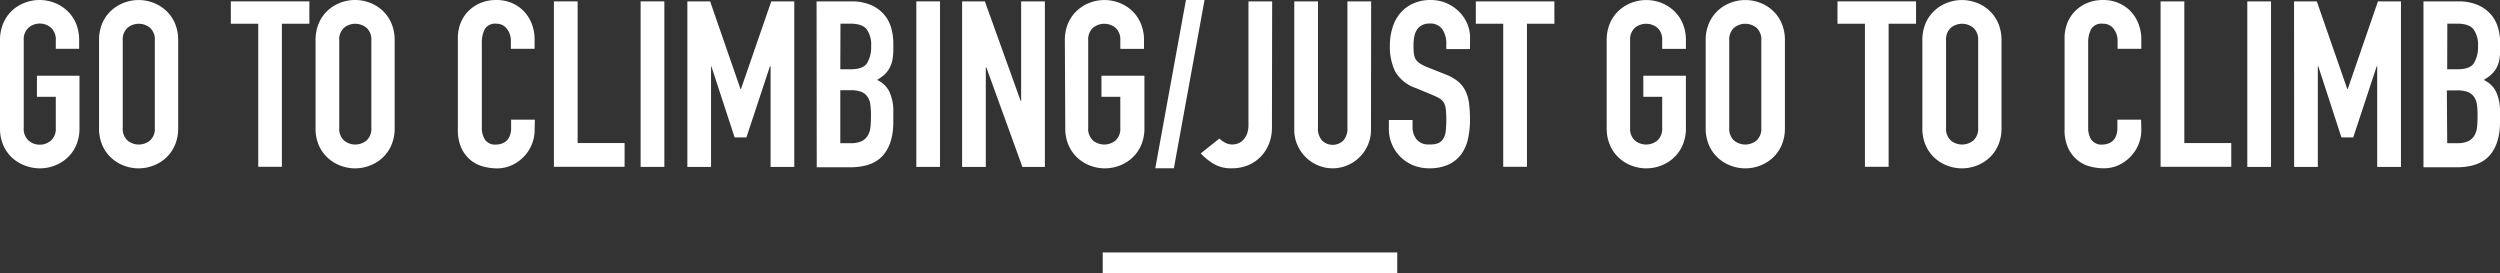 <svg xmlns="http://www.w3.org/2000/svg" viewBox="0 0 594.19 65"><rect x="0" y="0" width="594.19" height="65" fill="#333333" stroke="none"/><defs><style>.cls-1{fill:#fff;}</style></defs><title>climbing_title</title><g id="レイヤー_2" data-name="レイヤー 2"><g id="contents_OL"><rect class="cls-1" x="262.09" y="60" width="70" height="5"/><path class="cls-1" d="M0,9.61a10.12,10.12,0,0,1,.83-4.2A8.88,8.88,0,0,1,3,2.4a9.35,9.35,0,0,1,3-1.79,9.78,9.78,0,0,1,6.8,0,9.31,9.31,0,0,1,3,1.79,8.9,8.9,0,0,1,2.19,3,10.12,10.12,0,0,1,.82,4.2v2H13.26v-2a3.77,3.77,0,0,0-1.13-3,4,4,0,0,0-2.68-1,4,4,0,0,0-2.68,1,3.74,3.74,0,0,0-1.13,3V30.39a3.74,3.74,0,0,0,1.13,3,4,4,0,0,0,2.68,1,4,4,0,0,0,2.68-1,3.77,3.77,0,0,0,1.13-3V23H8.78V18H18.89V30.39a10,10,0,0,1-.82,4.22,8.82,8.82,0,0,1-2.19,3,9.31,9.31,0,0,1-3,1.79,9.78,9.78,0,0,1-6.8,0A9.35,9.35,0,0,1,3,37.6a8.8,8.8,0,0,1-2.18-3A10,10,0,0,1,0,30.39Z"/><path class="cls-1" d="M23.54,9.61a10.12,10.12,0,0,1,.82-4.2,8.9,8.9,0,0,1,2.19-3,9.25,9.25,0,0,1,3-1.79,9.75,9.75,0,0,1,6.79,0,9.35,9.35,0,0,1,3,1.79,8.88,8.88,0,0,1,2.18,3,10.12,10.12,0,0,1,.83,4.2V30.39a10,10,0,0,1-.83,4.22,8.8,8.8,0,0,1-2.18,3,9.35,9.35,0,0,1-3,1.79,9.75,9.75,0,0,1-6.79,0,9.25,9.25,0,0,1-3-1.79,8.82,8.82,0,0,1-2.19-3,10,10,0,0,1-.82-4.22Zm5.63,20.78a3.77,3.77,0,0,0,1.13,3,4.22,4.22,0,0,0,5.36,0,3.74,3.74,0,0,0,1.14-3V9.61a3.74,3.74,0,0,0-1.14-3,4.22,4.22,0,0,0-5.36,0,3.77,3.77,0,0,0-1.13,3Z"/><path class="cls-1" d="M61.38,5.64H54.86V.33H73.53V5.64H67v34H61.38Z"/><path class="cls-1" d="M75,9.61a10.12,10.12,0,0,1,.82-4.2A8.9,8.9,0,0,1,78,2.4a9.25,9.25,0,0,1,3-1.79,9.75,9.75,0,0,1,6.79,0,9.35,9.35,0,0,1,3,1.79,8.88,8.88,0,0,1,2.18,3,10.12,10.12,0,0,1,.83,4.2V30.39a10,10,0,0,1-.83,4.22,8.8,8.8,0,0,1-2.18,3,9.35,9.35,0,0,1-3,1.79,9.75,9.75,0,0,1-6.79,0,9.25,9.25,0,0,1-3-1.79,8.82,8.82,0,0,1-2.19-3A10,10,0,0,1,75,30.39Zm5.63,20.78a3.77,3.77,0,0,0,1.13,3,4.22,4.22,0,0,0,5.36,0,3.74,3.74,0,0,0,1.14-3V9.61a3.74,3.74,0,0,0-1.14-3,4.22,4.22,0,0,0-5.36,0,3.77,3.77,0,0,0-1.13,3Z"/><path class="cls-1" d="M127.07,30.88a8.93,8.93,0,0,1-.69,3.48,9.13,9.13,0,0,1-1.91,2.91,9.48,9.48,0,0,1-2.84,2,8.32,8.32,0,0,1-3.51.75,12.78,12.78,0,0,1-3.26-.44,7.88,7.88,0,0,1-3-1.52,8.15,8.15,0,0,1-2.19-2.85,10.27,10.27,0,0,1-.85-4.47V9.06a9.59,9.59,0,0,1,.66-3.59,8.37,8.37,0,0,1,1.88-2.87,8.77,8.77,0,0,1,2.9-1.91A9.75,9.75,0,0,1,118,0a9.26,9.26,0,0,1,3.59.69,8.74,8.74,0,0,1,2.87,1.93,9,9,0,0,1,1.91,3,10.16,10.16,0,0,1,.69,3.78V11.6h-5.64V9.72a4.54,4.54,0,0,0-.94-2.87A3,3,0,0,0,118,5.64a2.87,2.87,0,0,0-2.79,1.29,7,7,0,0,0-.69,3.29V30.33a5.17,5.17,0,0,0,.75,2.87,2.93,2.93,0,0,0,2.68,1.16,4.08,4.08,0,0,0,1.19-.19,3.37,3.37,0,0,0,1.16-.63,3.21,3.21,0,0,0,.85-1.22,4.92,4.92,0,0,0,.33-1.93V28.45h5.64Z"/><path class="cls-1" d="M131.65.33h5.64V34h11.16v5.64h-16.8Z"/><path class="cls-1" d="M152.26.33h5.64V39.67h-5.64Z"/><path class="cls-1" d="M163.37.33h5.41L176,21.16h.11L183.31.33h5.47V39.67h-5.63V15.75H183l-5.59,16.9h-2.81l-5.53-16.9H169V39.67h-5.63Z"/><path class="cls-1" d="M194.08.33h8.24a11.58,11.58,0,0,1,4.61.83,8.68,8.68,0,0,1,3.12,2.21,8.24,8.24,0,0,1,1.74,3.18,13.19,13.19,0,0,1,.53,3.73v1.43a13,13,0,0,1-.25,2.71,6.59,6.59,0,0,1-.75,1.93,6.13,6.13,0,0,1-1.21,1.47A11.39,11.39,0,0,1,208.45,19a6,6,0,0,1,2.93,2.79,11.06,11.06,0,0,1,.94,4.94V29q0,5.19-2.52,8t-8,2.76h-7.68Zm5.64,16.13h2.54c1.88,0,3.14-.47,3.79-1.4a7.34,7.34,0,0,0,1-4.12,6.28,6.28,0,0,0-1.07-4q-1.08-1.32-3.9-1.32h-2.32Zm0,17.57h2.43a6,6,0,0,0,2.68-.49,3.5,3.5,0,0,0,1.46-1.39,4.93,4.93,0,0,0,.61-2.09c.08-.81.11-1.7.11-2.66a17.77,17.77,0,0,0-.16-2.59,4.21,4.21,0,0,0-.69-1.85,3.26,3.26,0,0,0-1.47-1.14,6.76,6.76,0,0,0-2.48-.38h-2.49Z"/><path class="cls-1" d="M217.79.33h5.63V39.67h-5.63Z"/><path class="cls-1" d="M228.67.33h5.41L242.59,24h.11V.33h5.64V39.67H243L234.42,16h-.12V39.67h-5.63Z"/><path class="cls-1" d="M253.09,9.61a10,10,0,0,1,.83-4.2,8.88,8.88,0,0,1,2.18-3,9.25,9.25,0,0,1,3-1.79,9.75,9.75,0,0,1,6.79,0,9.25,9.25,0,0,1,3,1.79,8.88,8.88,0,0,1,2.18,3,10,10,0,0,1,.83,4.2v2h-5.63v-2a3.77,3.77,0,0,0-1.13-3,4.22,4.22,0,0,0-5.36,0,3.74,3.74,0,0,0-1.14,3V30.39a3.74,3.74,0,0,0,1.14,3,4.22,4.22,0,0,0,5.36,0,3.77,3.77,0,0,0,1.13-3V23h-4.48V18H272V30.39a9.84,9.84,0,0,1-.83,4.22,8.8,8.8,0,0,1-2.18,3,9.25,9.25,0,0,1-3,1.79,9.75,9.75,0,0,1-6.79,0,9.25,9.25,0,0,1-3-1.79,8.8,8.8,0,0,1-2.18-3,9.84,9.84,0,0,1-.83-4.22Z"/><path class="cls-1" d="M281.87,0h4.42L279,40h-4.42Z"/><path class="cls-1" d="M302.31,30.39a10.25,10.25,0,0,1-.66,3.67,9.29,9.29,0,0,1-1.91,3.07,9,9,0,0,1-3,2.1,10.06,10.06,0,0,1-4,.77,8,8,0,0,1-4.5-1.19,14.62,14.62,0,0,1-2.85-2.35l4.42-3.53a6.06,6.06,0,0,0,1.41,1,3.58,3.58,0,0,0,1.69.41,4.22,4.22,0,0,0,1.16-.19,3.22,3.22,0,0,0,1.24-.72,4.22,4.22,0,0,0,1-1.43,5.82,5.82,0,0,0,.42-2.41V.33h5.63Z"/><path class="cls-1" d="M325.85,30.83a8.89,8.89,0,0,1-.72,3.59,9.22,9.22,0,0,1-4.86,4.86,9,9,0,0,1-7.07,0,9.22,9.22,0,0,1-4.86-4.86,8.89,8.89,0,0,1-.72-3.59V.33h5.63v30a4.18,4.18,0,0,0,1,3.09,3.61,3.61,0,0,0,5,0,4.22,4.22,0,0,0,1-3.09V.33h5.64Z"/><path class="cls-1" d="M349.38,11.66h-5.63V10.39A6,6,0,0,0,342.84,7a3.39,3.39,0,0,0-3.07-1.4,3.61,3.61,0,0,0-1.9.44,3.15,3.15,0,0,0-1.16,1.13,4.61,4.61,0,0,0-.58,1.6,10.77,10.77,0,0,0-.17,1.91c0,.77,0,1.43.08,2a3.61,3.61,0,0,0,.42,1.38,3.09,3.09,0,0,0,1,1,9.25,9.25,0,0,0,1.74.89l4.31,1.71a10.68,10.68,0,0,1,3,1.68,6.88,6.88,0,0,1,1.8,2.27,9.52,9.52,0,0,1,.85,3,29.48,29.48,0,0,1,.22,3.84,20.4,20.4,0,0,1-.49,4.62,9.79,9.79,0,0,1-1.63,3.64,7.84,7.84,0,0,1-3,2.41,10.89,10.89,0,0,1-4.59.88,10,10,0,0,1-3.81-.72,9.31,9.31,0,0,1-3-2,9.22,9.22,0,0,1-2.76-6.66v-2.1h5.63v1.77a4.6,4.6,0,0,0,.92,2.79,3.52,3.52,0,0,0,3.06,1.24A4.89,4.89,0,0,0,341.9,34a2.83,2.83,0,0,0,1.21-1.16,4.64,4.64,0,0,0,.53-1.85c.07-.74.11-1.55.11-2.43a24.79,24.79,0,0,0-.11-2.54,4,4,0,0,0-.47-1.61,2.93,2.93,0,0,0-1-1,14.08,14.08,0,0,0-1.69-.83l-4-1.66a8.92,8.92,0,0,1-4.89-3.95,13.53,13.53,0,0,1-1.25-6.16,14.51,14.51,0,0,1,.61-4.2,10,10,0,0,1,1.8-3.42,8.46,8.46,0,0,1,3-2.29A9.89,9.89,0,0,1,340,0a9.44,9.44,0,0,1,3.84.77,9.63,9.63,0,0,1,3,2.05,9,9,0,0,1,1.9,2.84,8.31,8.31,0,0,1,.66,3.24Z"/><path class="cls-1" d="M357.28,5.64h-6.51V.33h18.67V5.64h-6.52v34h-5.64Z"/><path class="cls-1" d="M381.87,9.61a10.12,10.12,0,0,1,.83-4.2,8.88,8.88,0,0,1,2.18-3,9.35,9.35,0,0,1,3-1.79,9.78,9.78,0,0,1,6.8,0,9.31,9.31,0,0,1,3,1.79,8.9,8.9,0,0,1,2.19,3,10.12,10.12,0,0,1,.83,4.2v2h-5.64v-2a3.77,3.77,0,0,0-1.13-3,4.22,4.22,0,0,0-5.36,0,3.74,3.74,0,0,0-1.13,3V30.39a3.74,3.74,0,0,0,1.13,3,4.22,4.22,0,0,0,5.36,0,3.77,3.77,0,0,0,1.13-3V23h-4.48V18h10.12V30.39a10,10,0,0,1-.83,4.22,8.82,8.82,0,0,1-2.19,3,9.31,9.31,0,0,1-3,1.79,9.78,9.78,0,0,1-6.8,0,9.35,9.35,0,0,1-3-1.79,8.8,8.8,0,0,1-2.18-3,10,10,0,0,1-.83-4.22Z"/><path class="cls-1" d="M405.4,9.61a10.12,10.12,0,0,1,.83-4.2,8.9,8.9,0,0,1,2.19-3,9.31,9.31,0,0,1,3-1.79,9.78,9.78,0,0,1,6.8,0,9.35,9.35,0,0,1,3,1.79,8.88,8.88,0,0,1,2.18,3,10.12,10.12,0,0,1,.83,4.2V30.39a10,10,0,0,1-.83,4.22,8.8,8.8,0,0,1-2.18,3,9.35,9.35,0,0,1-3,1.79,9.78,9.78,0,0,1-6.8,0,9.31,9.31,0,0,1-3-1.79,8.82,8.82,0,0,1-2.19-3,10,10,0,0,1-.83-4.22ZM411,30.39a3.77,3.77,0,0,0,1.13,3,4.22,4.22,0,0,0,5.36,0,3.74,3.74,0,0,0,1.13-3V9.61a3.74,3.74,0,0,0-1.13-3,4.22,4.22,0,0,0-5.36,0,3.77,3.77,0,0,0-1.13,3Z"/><path class="cls-1" d="M443.25,5.64h-6.52V.33H455.4V5.64h-6.52v34h-5.63Z"/><path class="cls-1" d="M456.9,9.61a10.12,10.12,0,0,1,.82-4.2,8.9,8.9,0,0,1,2.19-3,9.25,9.25,0,0,1,3-1.79,9.75,9.75,0,0,1,6.79,0,9.35,9.35,0,0,1,3,1.79,8.88,8.88,0,0,1,2.18,3,10.12,10.12,0,0,1,.83,4.2V30.39a10,10,0,0,1-.83,4.22,8.8,8.8,0,0,1-2.18,3,9.35,9.35,0,0,1-3,1.79,9.75,9.75,0,0,1-6.79,0,9.25,9.25,0,0,1-3-1.79,8.82,8.82,0,0,1-2.19-3,10,10,0,0,1-.82-4.22Zm5.63,20.78a3.77,3.77,0,0,0,1.13,3,4.22,4.22,0,0,0,5.36,0,3.74,3.74,0,0,0,1.14-3V9.61a3.74,3.74,0,0,0-1.14-3,4.22,4.22,0,0,0-5.36,0,3.77,3.77,0,0,0-1.13,3Z"/><path class="cls-1" d="M508.94,30.88a8.93,8.93,0,0,1-.69,3.48,9.13,9.13,0,0,1-1.91,2.91,9.48,9.48,0,0,1-2.84,2A8.32,8.32,0,0,1,500,40a12.78,12.78,0,0,1-3.26-.44,7.88,7.88,0,0,1-3-1.52,8.15,8.15,0,0,1-2.19-2.85,10.27,10.27,0,0,1-.85-4.47V9.06a9.59,9.59,0,0,1,.66-3.59,8.37,8.37,0,0,1,1.88-2.87,8.67,8.67,0,0,1,2.9-1.91A9.75,9.75,0,0,1,499.88,0a9.26,9.26,0,0,1,3.59.69,8.74,8.74,0,0,1,2.87,1.93,9,9,0,0,1,1.91,3,10.16,10.16,0,0,1,.69,3.78V11.6H503.3V9.72a4.54,4.54,0,0,0-.94-2.87,3,3,0,0,0-2.54-1.21A2.87,2.87,0,0,0,497,6.93a7,7,0,0,0-.69,3.29V30.33a5.17,5.17,0,0,0,.75,2.87,2.92,2.92,0,0,0,2.68,1.16,4,4,0,0,0,1.18-.19,3,3,0,0,0,2-1.85,4.92,4.92,0,0,0,.33-1.93V28.45h5.64Z"/><path class="cls-1" d="M513.52.33h5.64V34h11.16v5.64h-16.8Z"/><path class="cls-1" d="M534.13.33h5.64V39.67h-5.64Z"/><path class="cls-1" d="M545.24.33h5.41l7.24,20.83H558L565.18.33h5.47V39.67H565V15.75h-.11l-5.58,16.9h-2.81L551,15.75h-.11V39.67h-5.63Z"/><path class="cls-1" d="M576,.33h8.24a11.58,11.58,0,0,1,4.61.83,8.68,8.68,0,0,1,3.12,2.21,8.24,8.24,0,0,1,1.74,3.18,13.19,13.19,0,0,1,.53,3.73v1.43a13,13,0,0,1-.25,2.71,6.59,6.59,0,0,1-.75,1.93A6.37,6.37,0,0,1,592,17.82,11.39,11.39,0,0,1,590.32,19a6.07,6.07,0,0,1,2.93,2.79,11.06,11.06,0,0,1,.94,4.94V29q0,5.19-2.52,8t-8,2.76H576Zm5.64,16.13h2.54c1.88,0,3.14-.47,3.78-1.4a7.25,7.25,0,0,0,1-4.12,6.22,6.22,0,0,0-1.08-4c-.71-.88-2-1.32-3.89-1.32h-2.32Zm0,17.57H584a6,6,0,0,0,2.68-.49,3.5,3.5,0,0,0,1.46-1.39,4.93,4.93,0,0,0,.61-2.09c.08-.81.11-1.7.11-2.66a17.77,17.77,0,0,0-.16-2.59A4.21,4.21,0,0,0,588,23a3.26,3.26,0,0,0-1.47-1.14,6.8,6.8,0,0,0-2.48-.38h-2.49Z"/></g></g></svg>